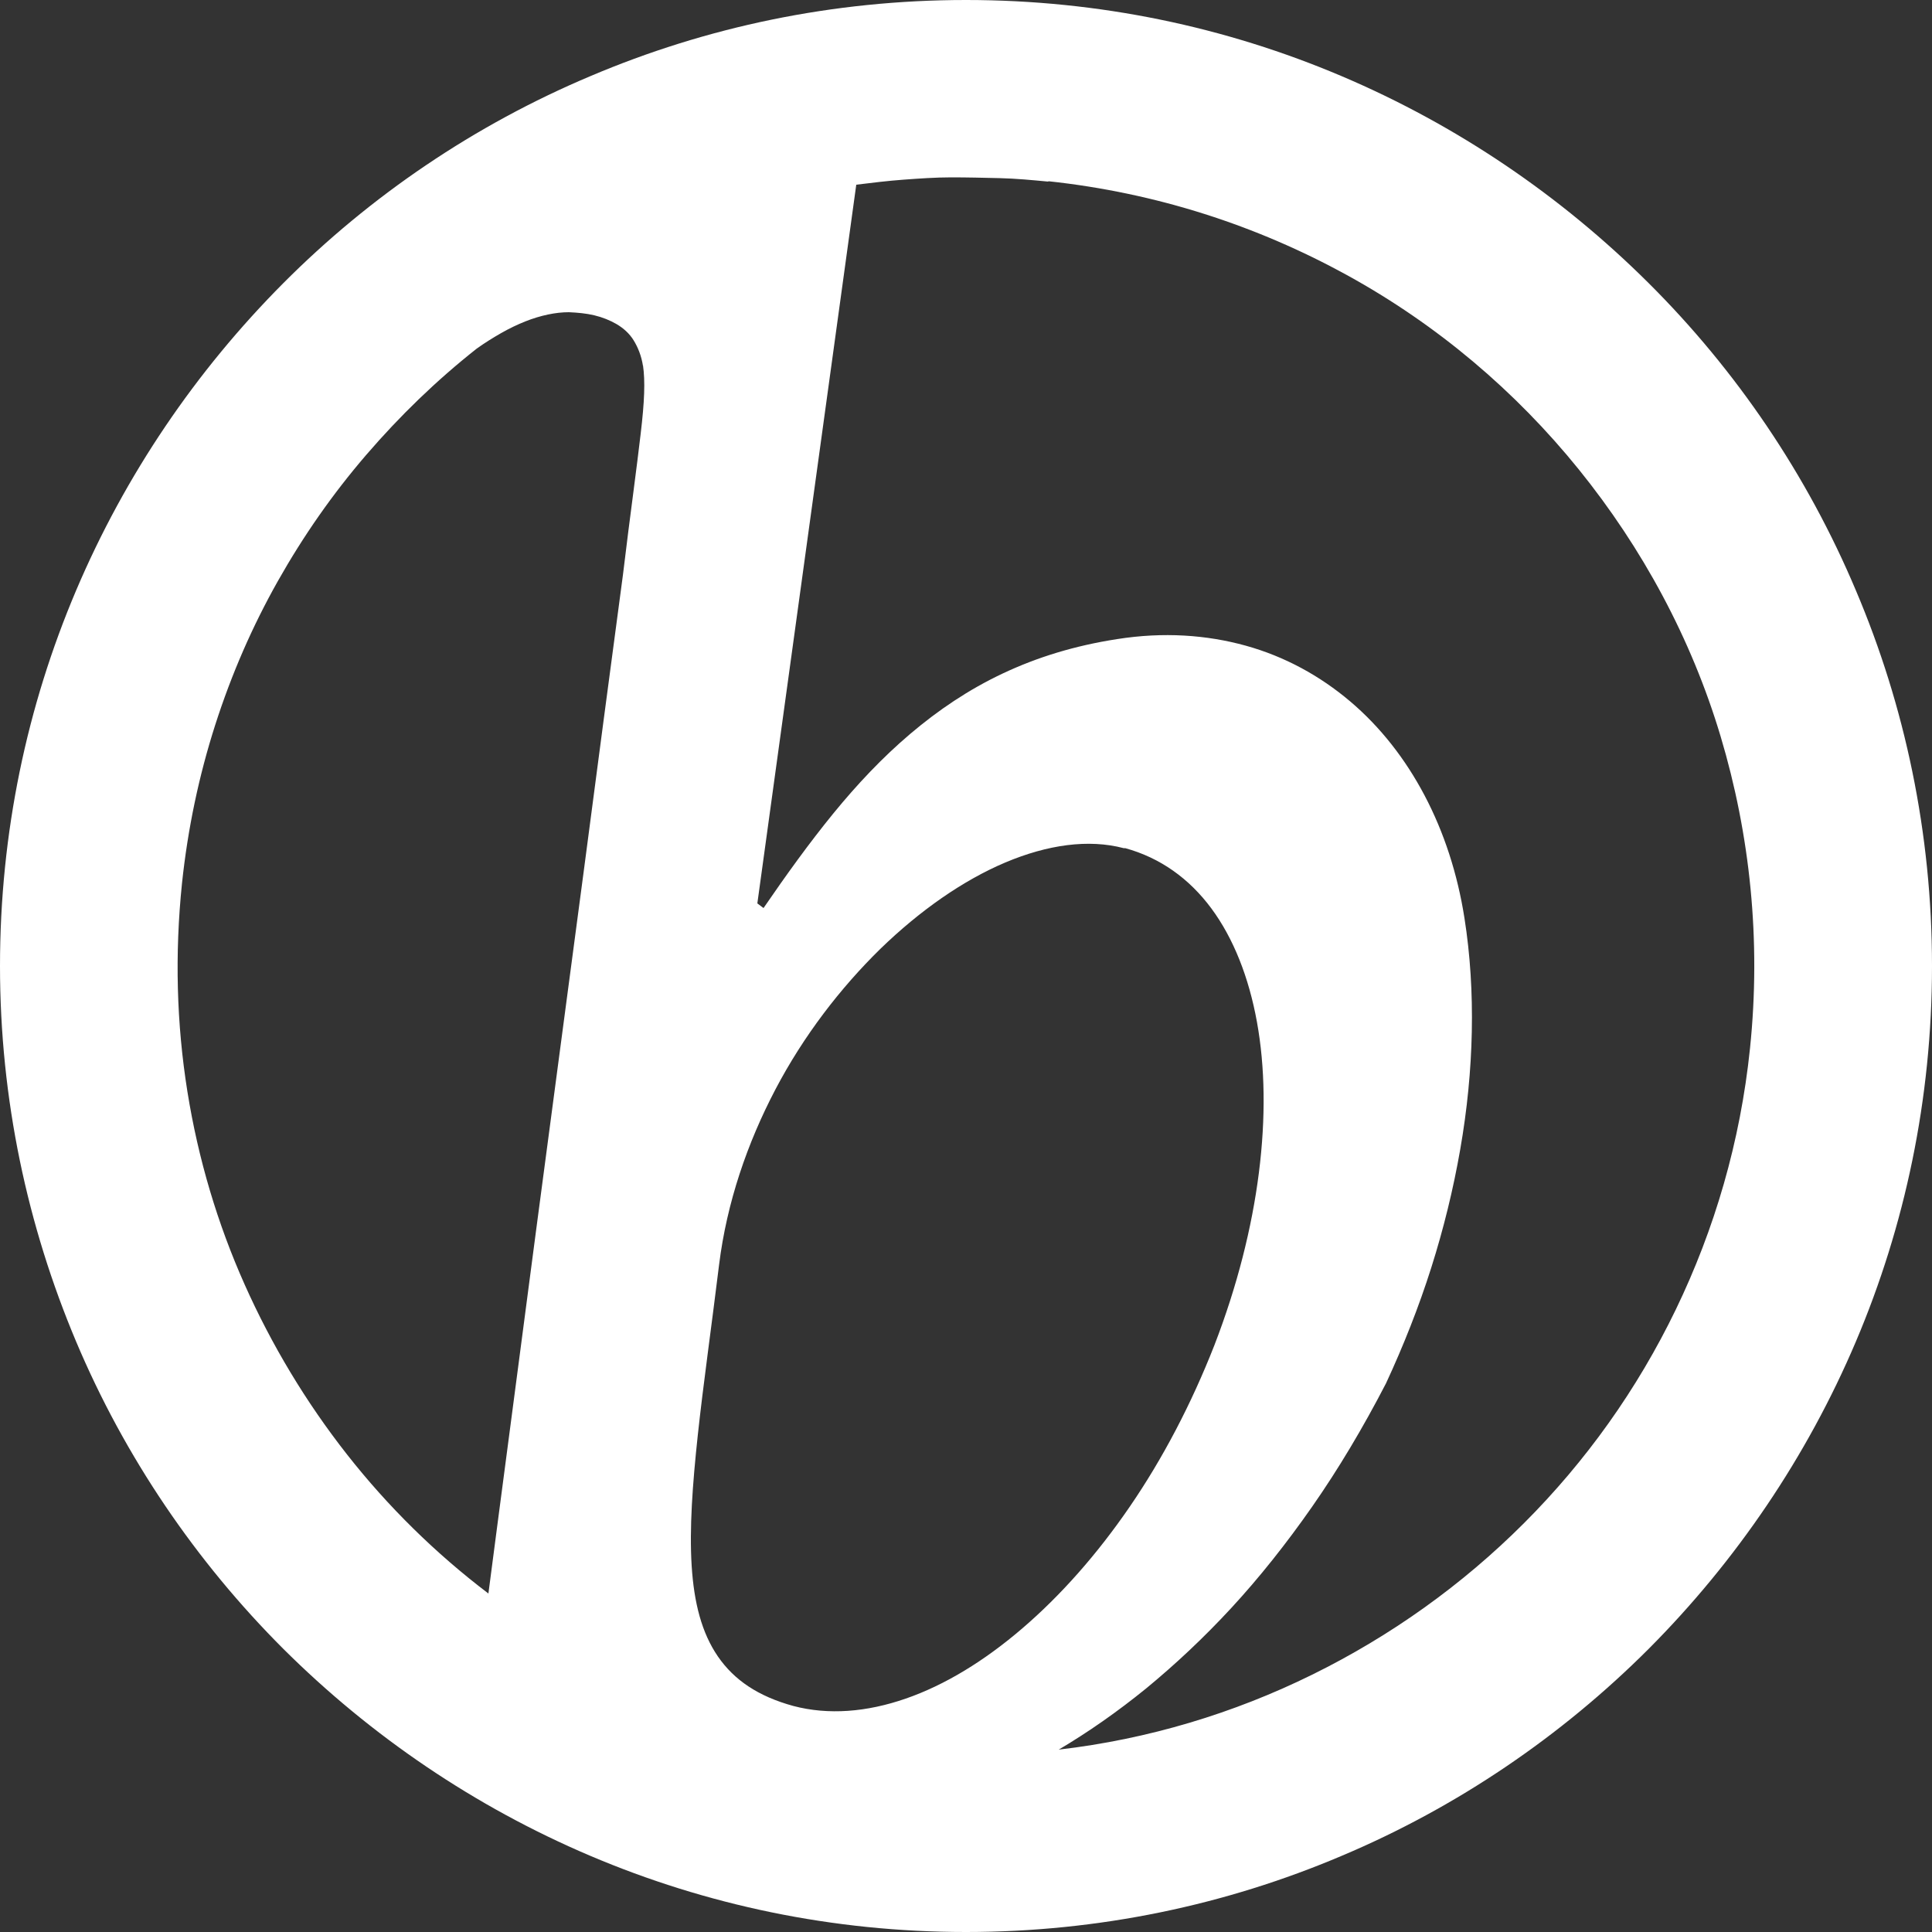 <svg xmlns="http://www.w3.org/2000/svg" id="Livello_1" viewBox="0 0 500 500"><rect x="0" y="0" width="500" height="500" fill="#333333" stroke="none"/><defs><style>      .st0 {        fill: #fff;      }    </style></defs><path class="st0" d="M250,500c-34.5,0-67.3-7-97.2-19.7-29.9-12.7-56.8-31-79.5-53.6-22.6-22.6-41-49.6-53.6-79.5S0,284.5,0,250s7-67.3,19.7-97.2c12.7-29.9,31-56.8,53.6-79.5s49.6-41,79.5-53.6C182.7,7,215.5,0,250,0s67.3,7,97.2,19.7c29.9,12.7,56.8,31,79.5,53.6s41,49.6,53.6,79.5c12.7,29.9,19.7,62.8,19.7,97.2s-7,67.3-19.7,97.2c-12.7,29.9-31,56.8-53.6,79.5-22.6,22.6-49.6,41-79.5,53.6-29.9,12.7-62.8,19.7-97.2,19.7ZM290.8,219.5c-9.1-2.4-19.7-.9-30.6,3.7s-22.1,12.4-32.4,22.4c-10.3,10.1-19.8,22.4-27.1,36.3s-12.6,29.3-14.6,45.4c-2,16.3-4.1,31-5.5,44-1.4,13-2.2,24.3-1.6,33.9s2.6,17.4,6.8,23.5,10.4,10.3,19.5,12.8c9.1,2.4,19,1.6,29.1-1.9s20.3-9.7,30.2-18.2,19.3-19.1,27.8-31.5c8.5-12.4,15.9-26.5,21.9-41.8,5.9-15.3,9.7-30.4,11.5-44.6s1.6-27.4-.5-39-6.1-21.7-11.8-29.4-13.2-13.1-22.3-15.6ZM271.3,47c-4.2-.4-8.4-.8-12.6-.9s-8.4-.2-12.5-.2-8.3.3-12.4.6-8.1.8-12.2,1.3l-6.4,46.5-6.4,46.5-6.4,46.5-6.4,46.5.4.3.4.3.4.3.4.3c5.9-8.6,11.8-16.8,18-24.4,6.2-7.6,12.8-14.6,20-20.7s15-11.4,23.9-15.6,18.6-7.2,29.6-8.9c12-1.9,23.2-1.1,33.3,1.7s19.2,7.8,27,14.4,14.3,14.9,19.3,24.4c5,9.5,8.5,20.2,10.3,31.7,1.5,9.5,2.1,19.4,1.9,29.4-.2,10-1.2,20.2-3,30.5s-4.3,20.5-7.5,30.6-7.2,20.2-11.7,29.9h0s0,0,0,0h0s0,0,0,0c-6,11.6-12.4,22.3-19.1,31.9s-13.7,18.4-20.9,26.2-14.6,14.7-22,20.8c-7.5,6.1-15.1,11.4-22.7,15.9,23.2-2.7,45.3-9.4,65.6-19.4,20.3-10,38.8-23.2,54.8-39.2s29.3-34.6,39.3-55.3c10-20.7,16.7-43.4,19.2-67.6,2.9-28,0-55.3-7.6-80.7s-20.3-48.8-36.7-69.1c-16.4-20.3-36.7-37.5-60-50.3s-49.3-21.3-77.3-24.3ZM166.4,94.7c-.4-2.6-1.3-4.8-2.4-6.6s-2.7-3.2-4.4-4.2-3.7-1.8-5.8-2.3-4.3-.7-6.6-.8c-1.7,0-3.5.2-5.4.6s-3.9,1-5.9,1.8-4.1,1.8-6.2,3-4.2,2.5-6.3,4c-10.4,8.2-19.9,17.4-28.6,27.5s-16.3,21-22.9,32.7-12,24.1-16.2,37.2c-4.2,13.1-7.1,26.8-8.6,41-1.9,18.4-1.4,36.4,1.4,53.9s7.8,34.2,14.8,49.9,15.9,30.5,26.5,44,22.9,25.6,36.6,36c.8-6.3,3.4-25.9,6.8-51.8s7.6-58,11.8-89.4,8.2-61.9,11.2-84.7c3-22.7,5-37.6,5-37.6,1-8.3,1.9-15.3,2.7-21.4s1.4-11,1.9-15.2.8-7.6.9-10.5,0-5.2-.3-7.3Z"></path></svg>